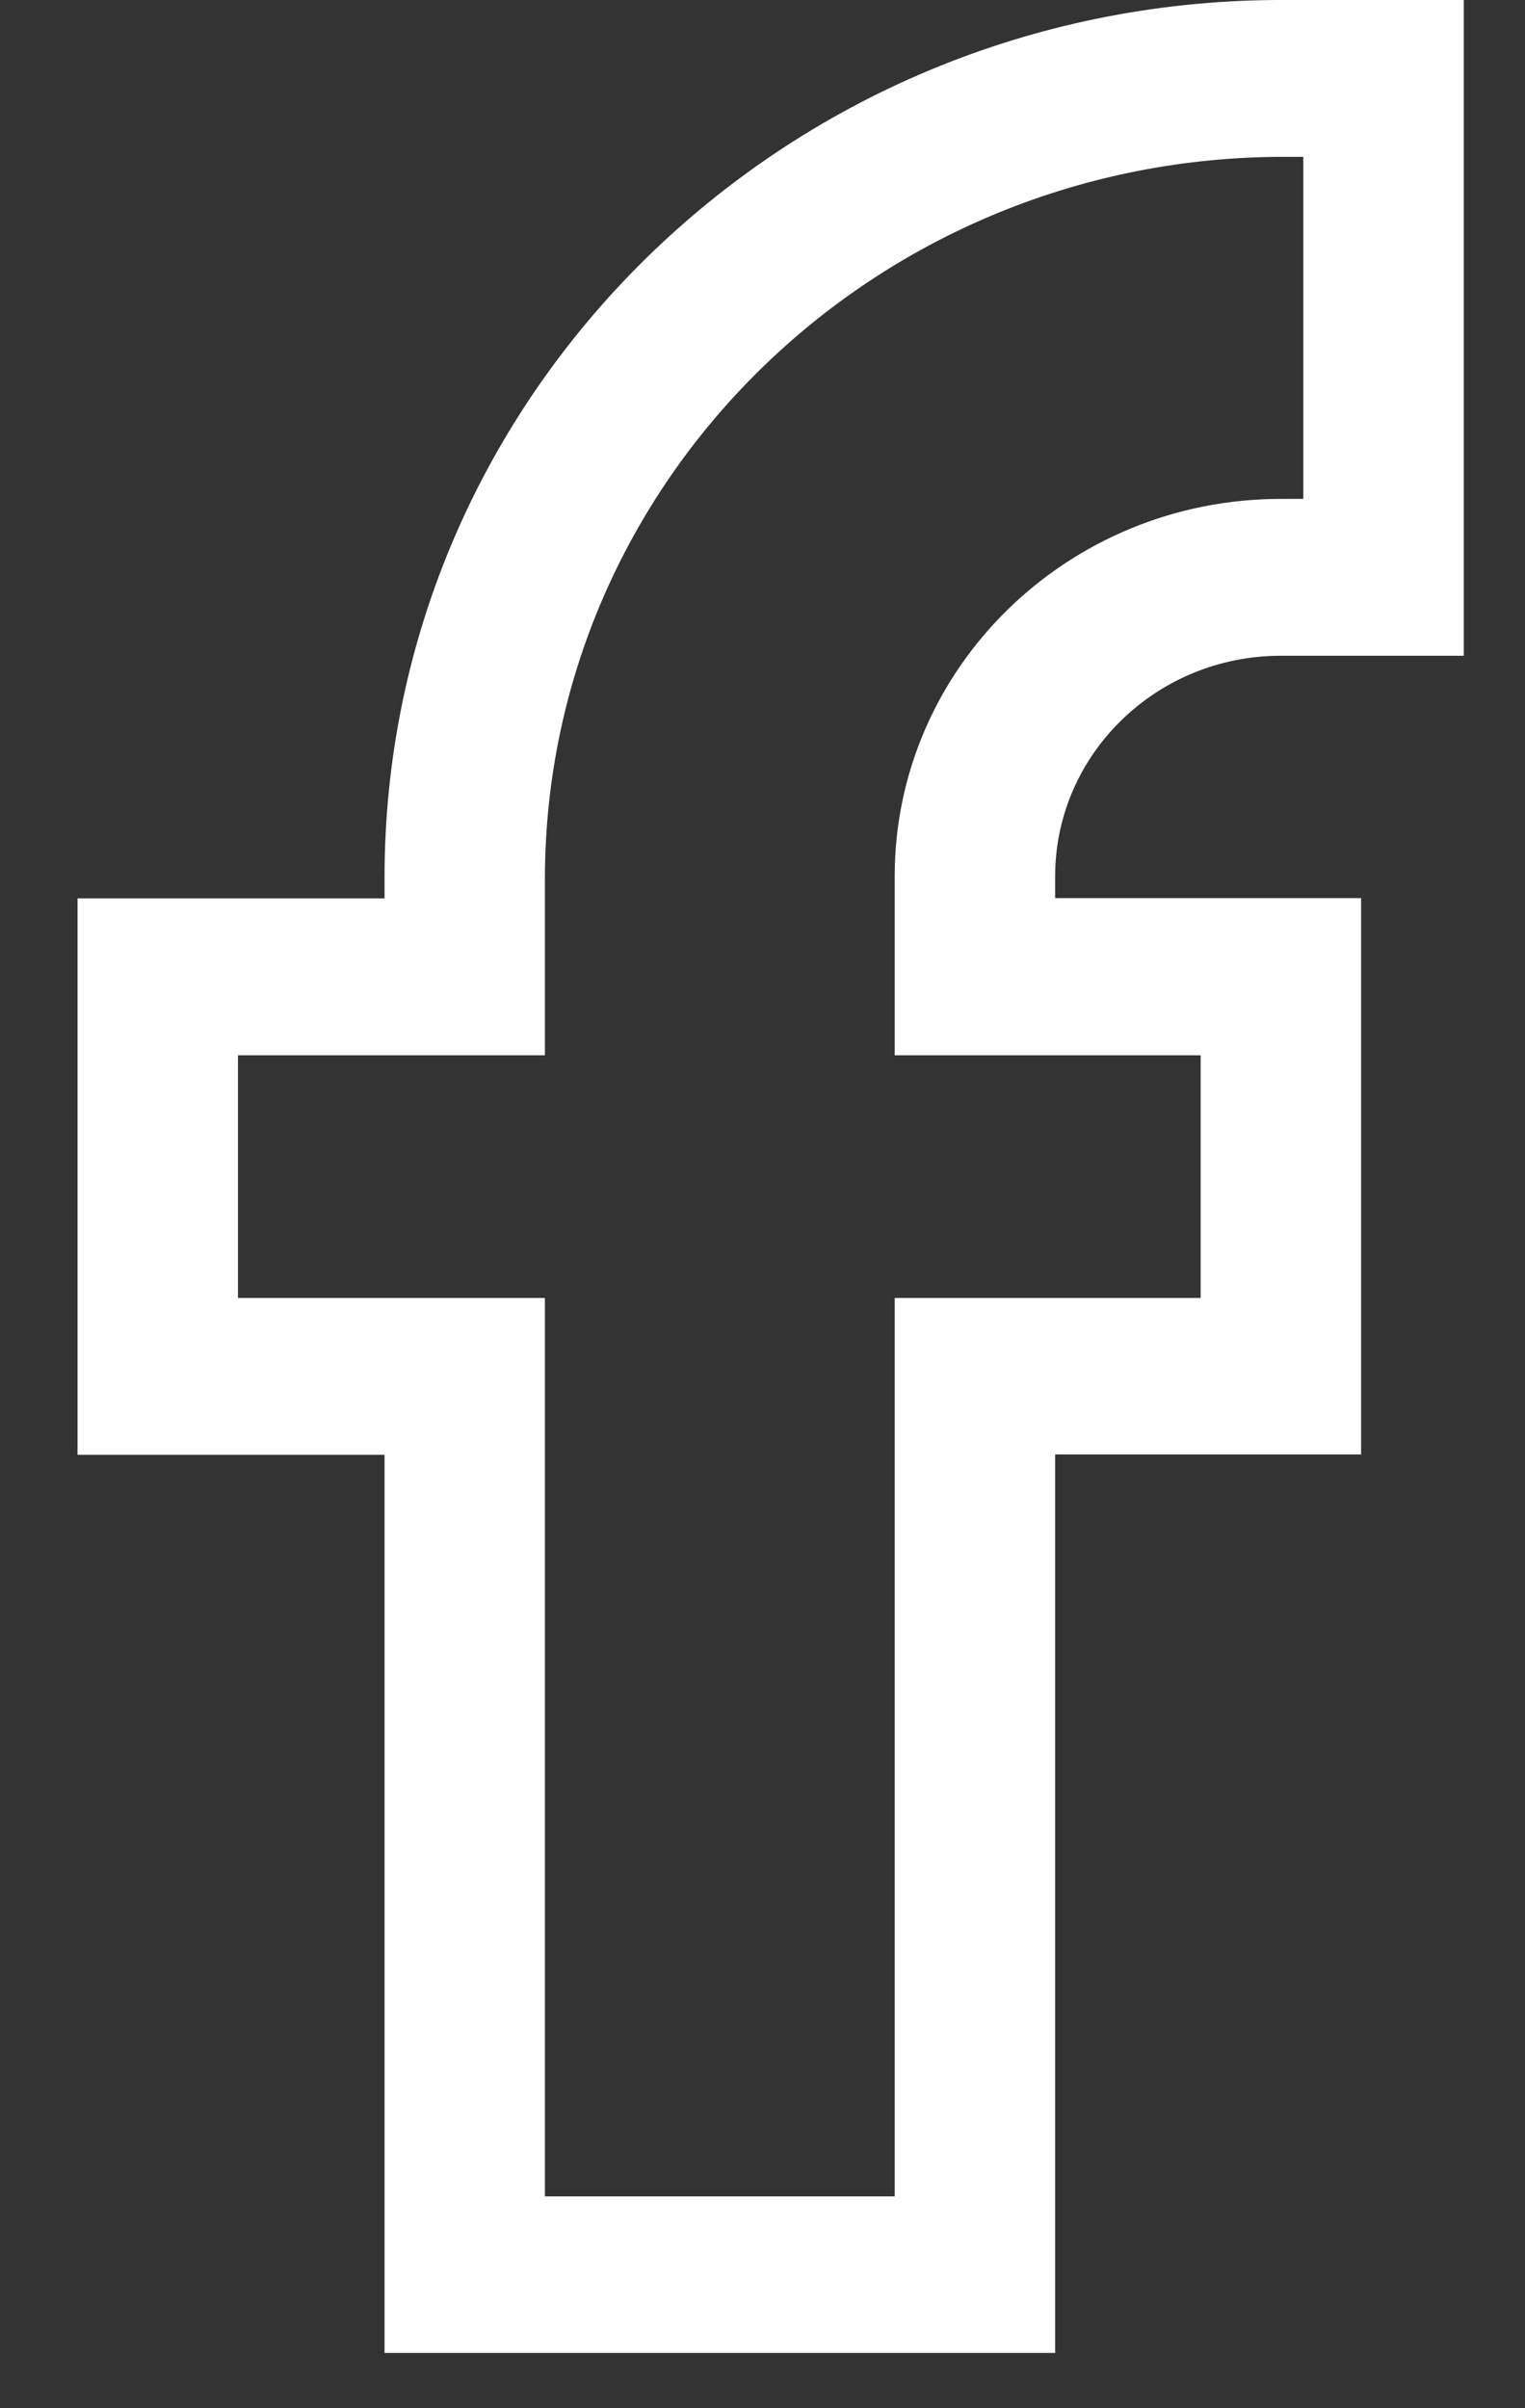 <?xml version="1.0" encoding="UTF-8"?>
<svg xmlns="http://www.w3.org/2000/svg" width="19" height="30" viewBox="0 0 19 30" fill="none">
  <rect x="0" y="0" width="19" height="30" fill="#333333" stroke="none"/>
  <path d="M15.902 2.86121e-05H18.237V8.169H15.958C14.405 8.169 13.146 9.4 13.146 10.918C13.146 10.921 13.146 10.925 13.146 10.928V10.927V11.188H16.958V18.119H13.146V29.311H4.791V18.123H0.966V11.192H4.791V10.931V10.931C4.791 4.919 9.755 0.041 15.894 0H15.898L15.902 2.86121e-05ZM16.238 1.954H15.907C10.869 2.002 6.802 6 6.789 10.93V13.146H2.965V16.169H6.789V27.361H11.147V16.169H14.959V13.146H11.147V10.931V10.918C11.147 8.321 13.301 6.215 15.958 6.215H16.238V1.954Z" fill="white"></path>
</svg>
